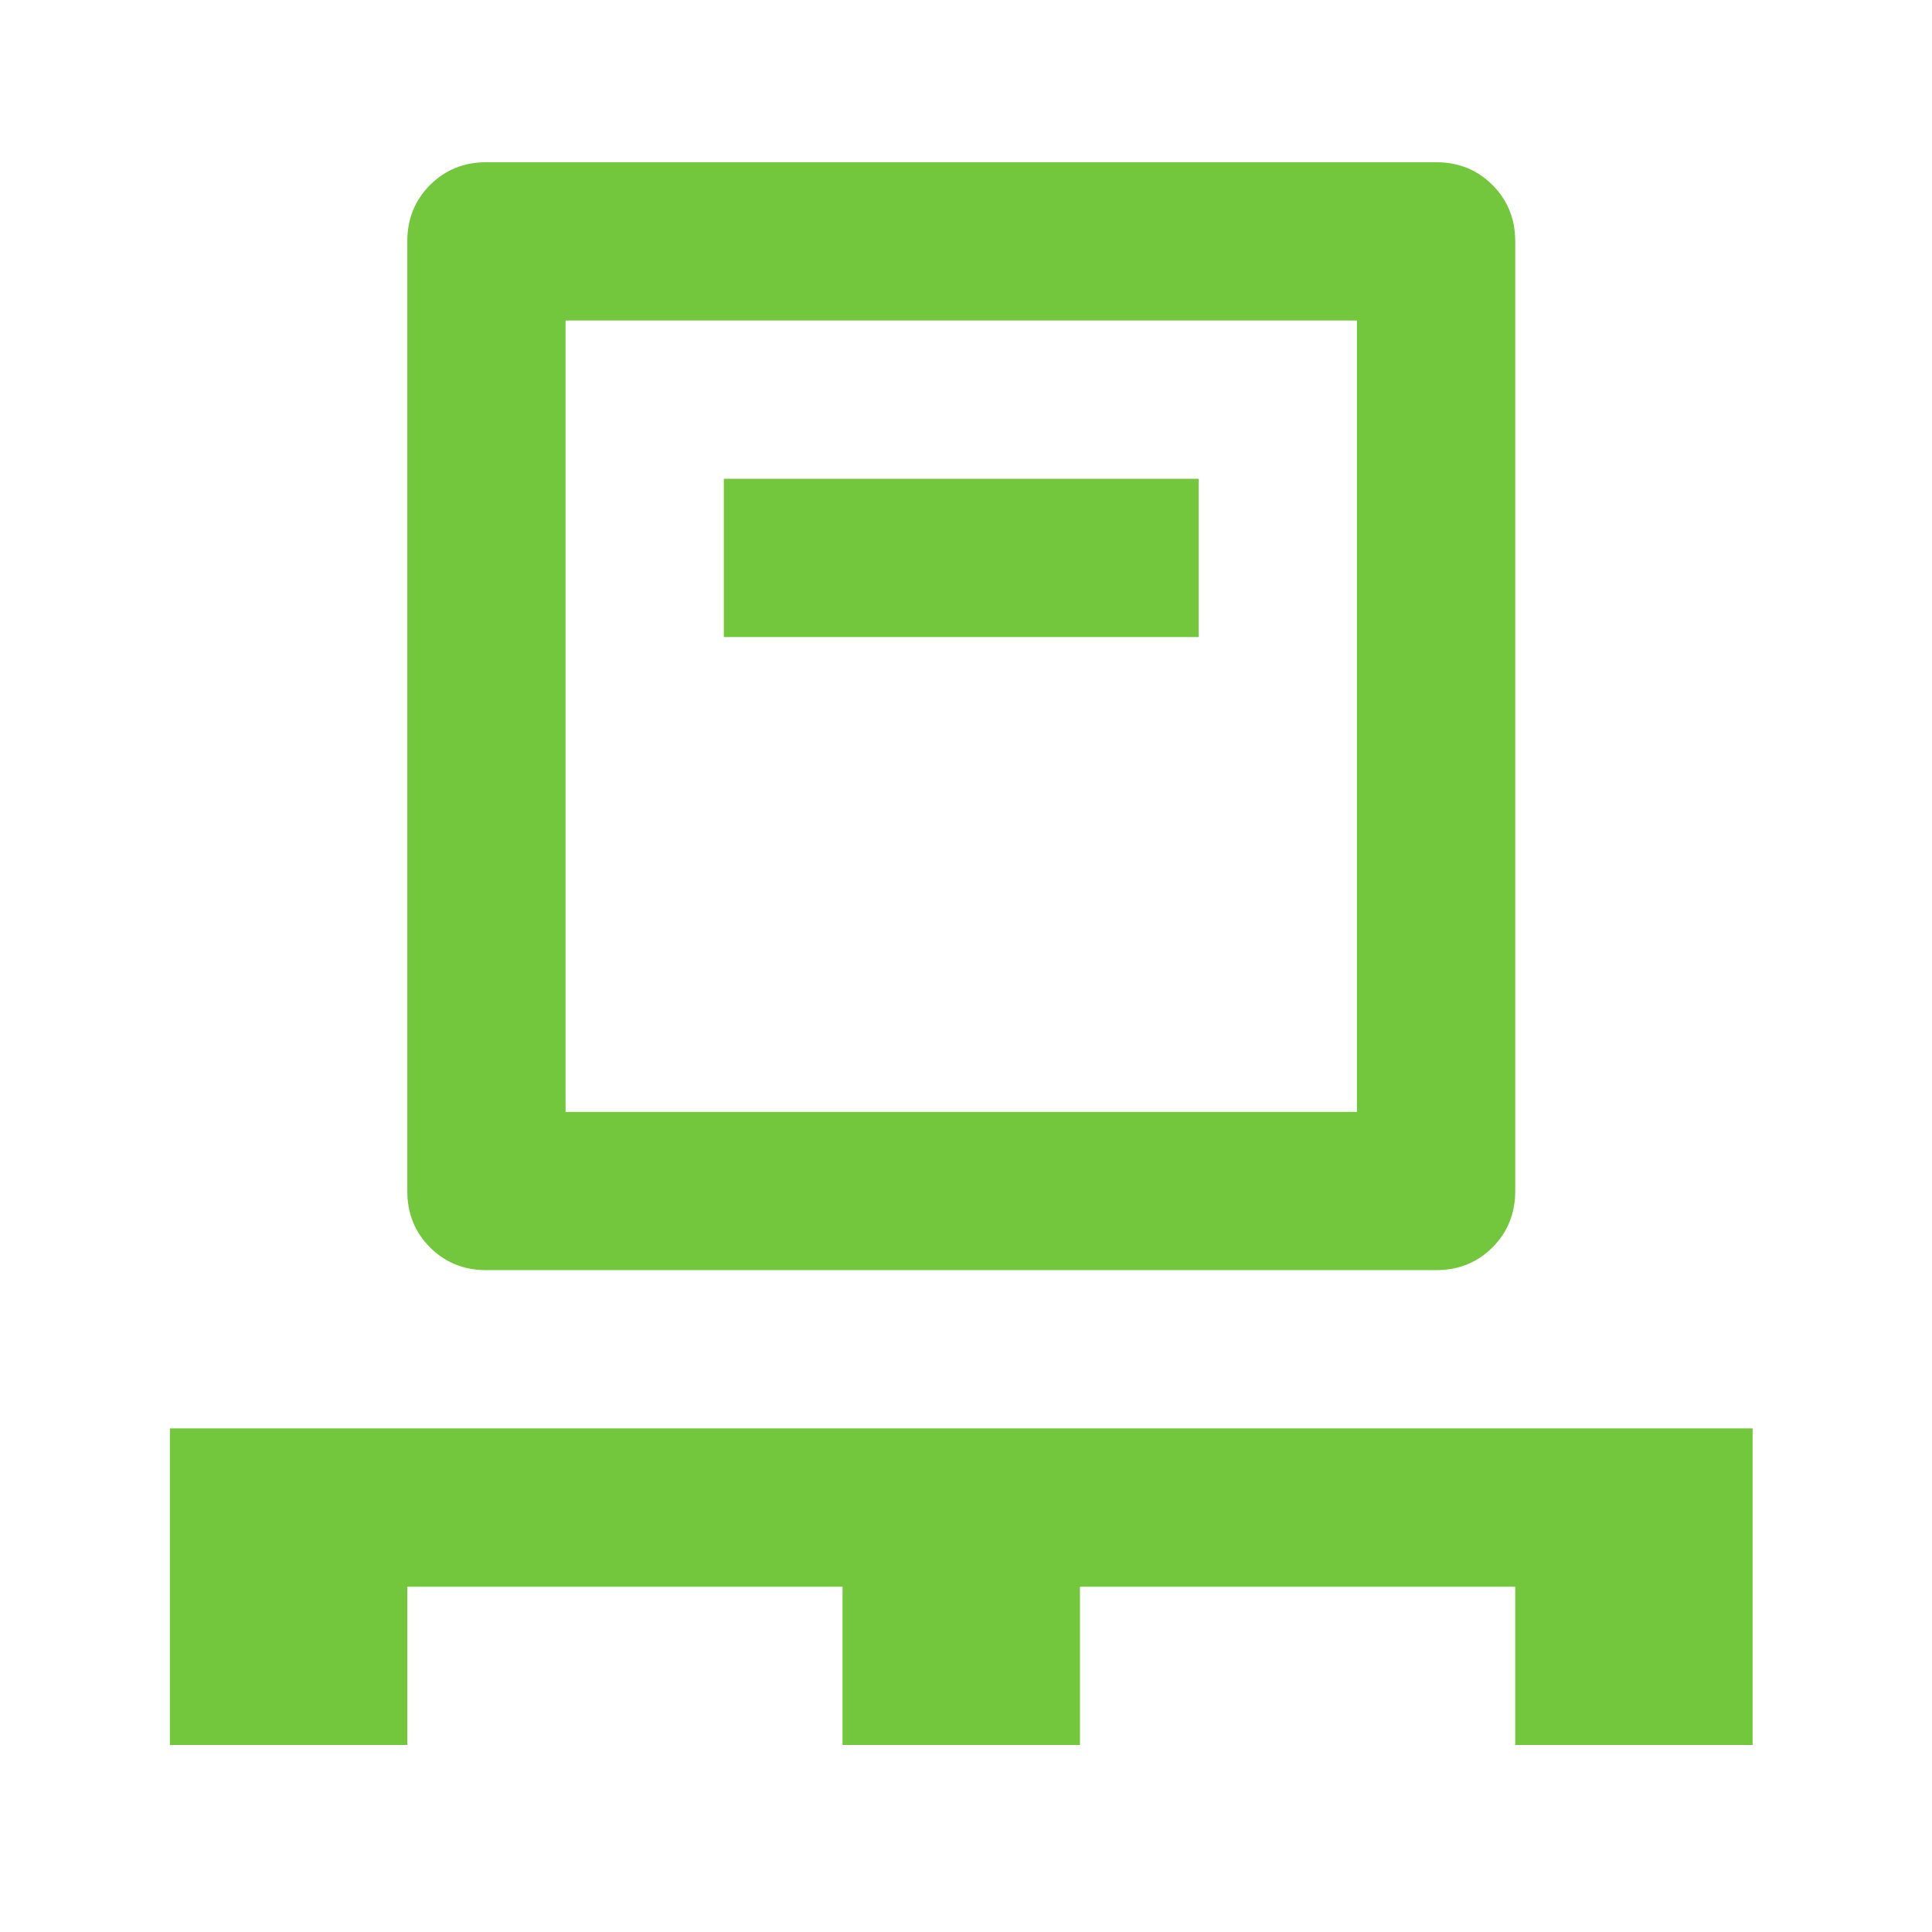 <svg width="61" height="61" viewBox="0 0 61 61" fill="none" xmlns="http://www.w3.org/2000/svg">
<mask id="mask0_4071_508" style="mask-type:alpha" maskUnits="userSpaceOnUse" x="0" y="0" width="61" height="61">
<rect x="0.367" y="0.125" width="59.967" height="59.967" fill="#D9D9D9"/>
</mask>
<g mask="url(#mask0_4071_508)">
<path d="M5.364 55.095V45.1H55.337V55.095H47.841V50.098H34.098V55.095H26.602V50.098H12.86V55.095H5.364ZM15.358 40.103C14.65 40.103 14.057 39.864 13.578 39.385C13.099 38.906 12.86 38.312 12.86 37.605V7.621C12.86 6.913 13.099 6.32 13.578 5.841C14.057 5.362 14.65 5.122 15.358 5.122H45.342C46.05 5.122 46.643 5.362 47.122 5.841C47.601 6.32 47.841 6.913 47.841 7.621V37.605C47.841 38.312 47.601 38.906 47.122 39.385C46.643 39.864 46.05 40.103 45.342 40.103H15.358ZM17.857 35.106H42.843V10.12H17.857V35.106ZM22.854 20.114H37.846V15.117H22.854V20.114Z" fill="#72C73C"/>
</g>
</svg>
